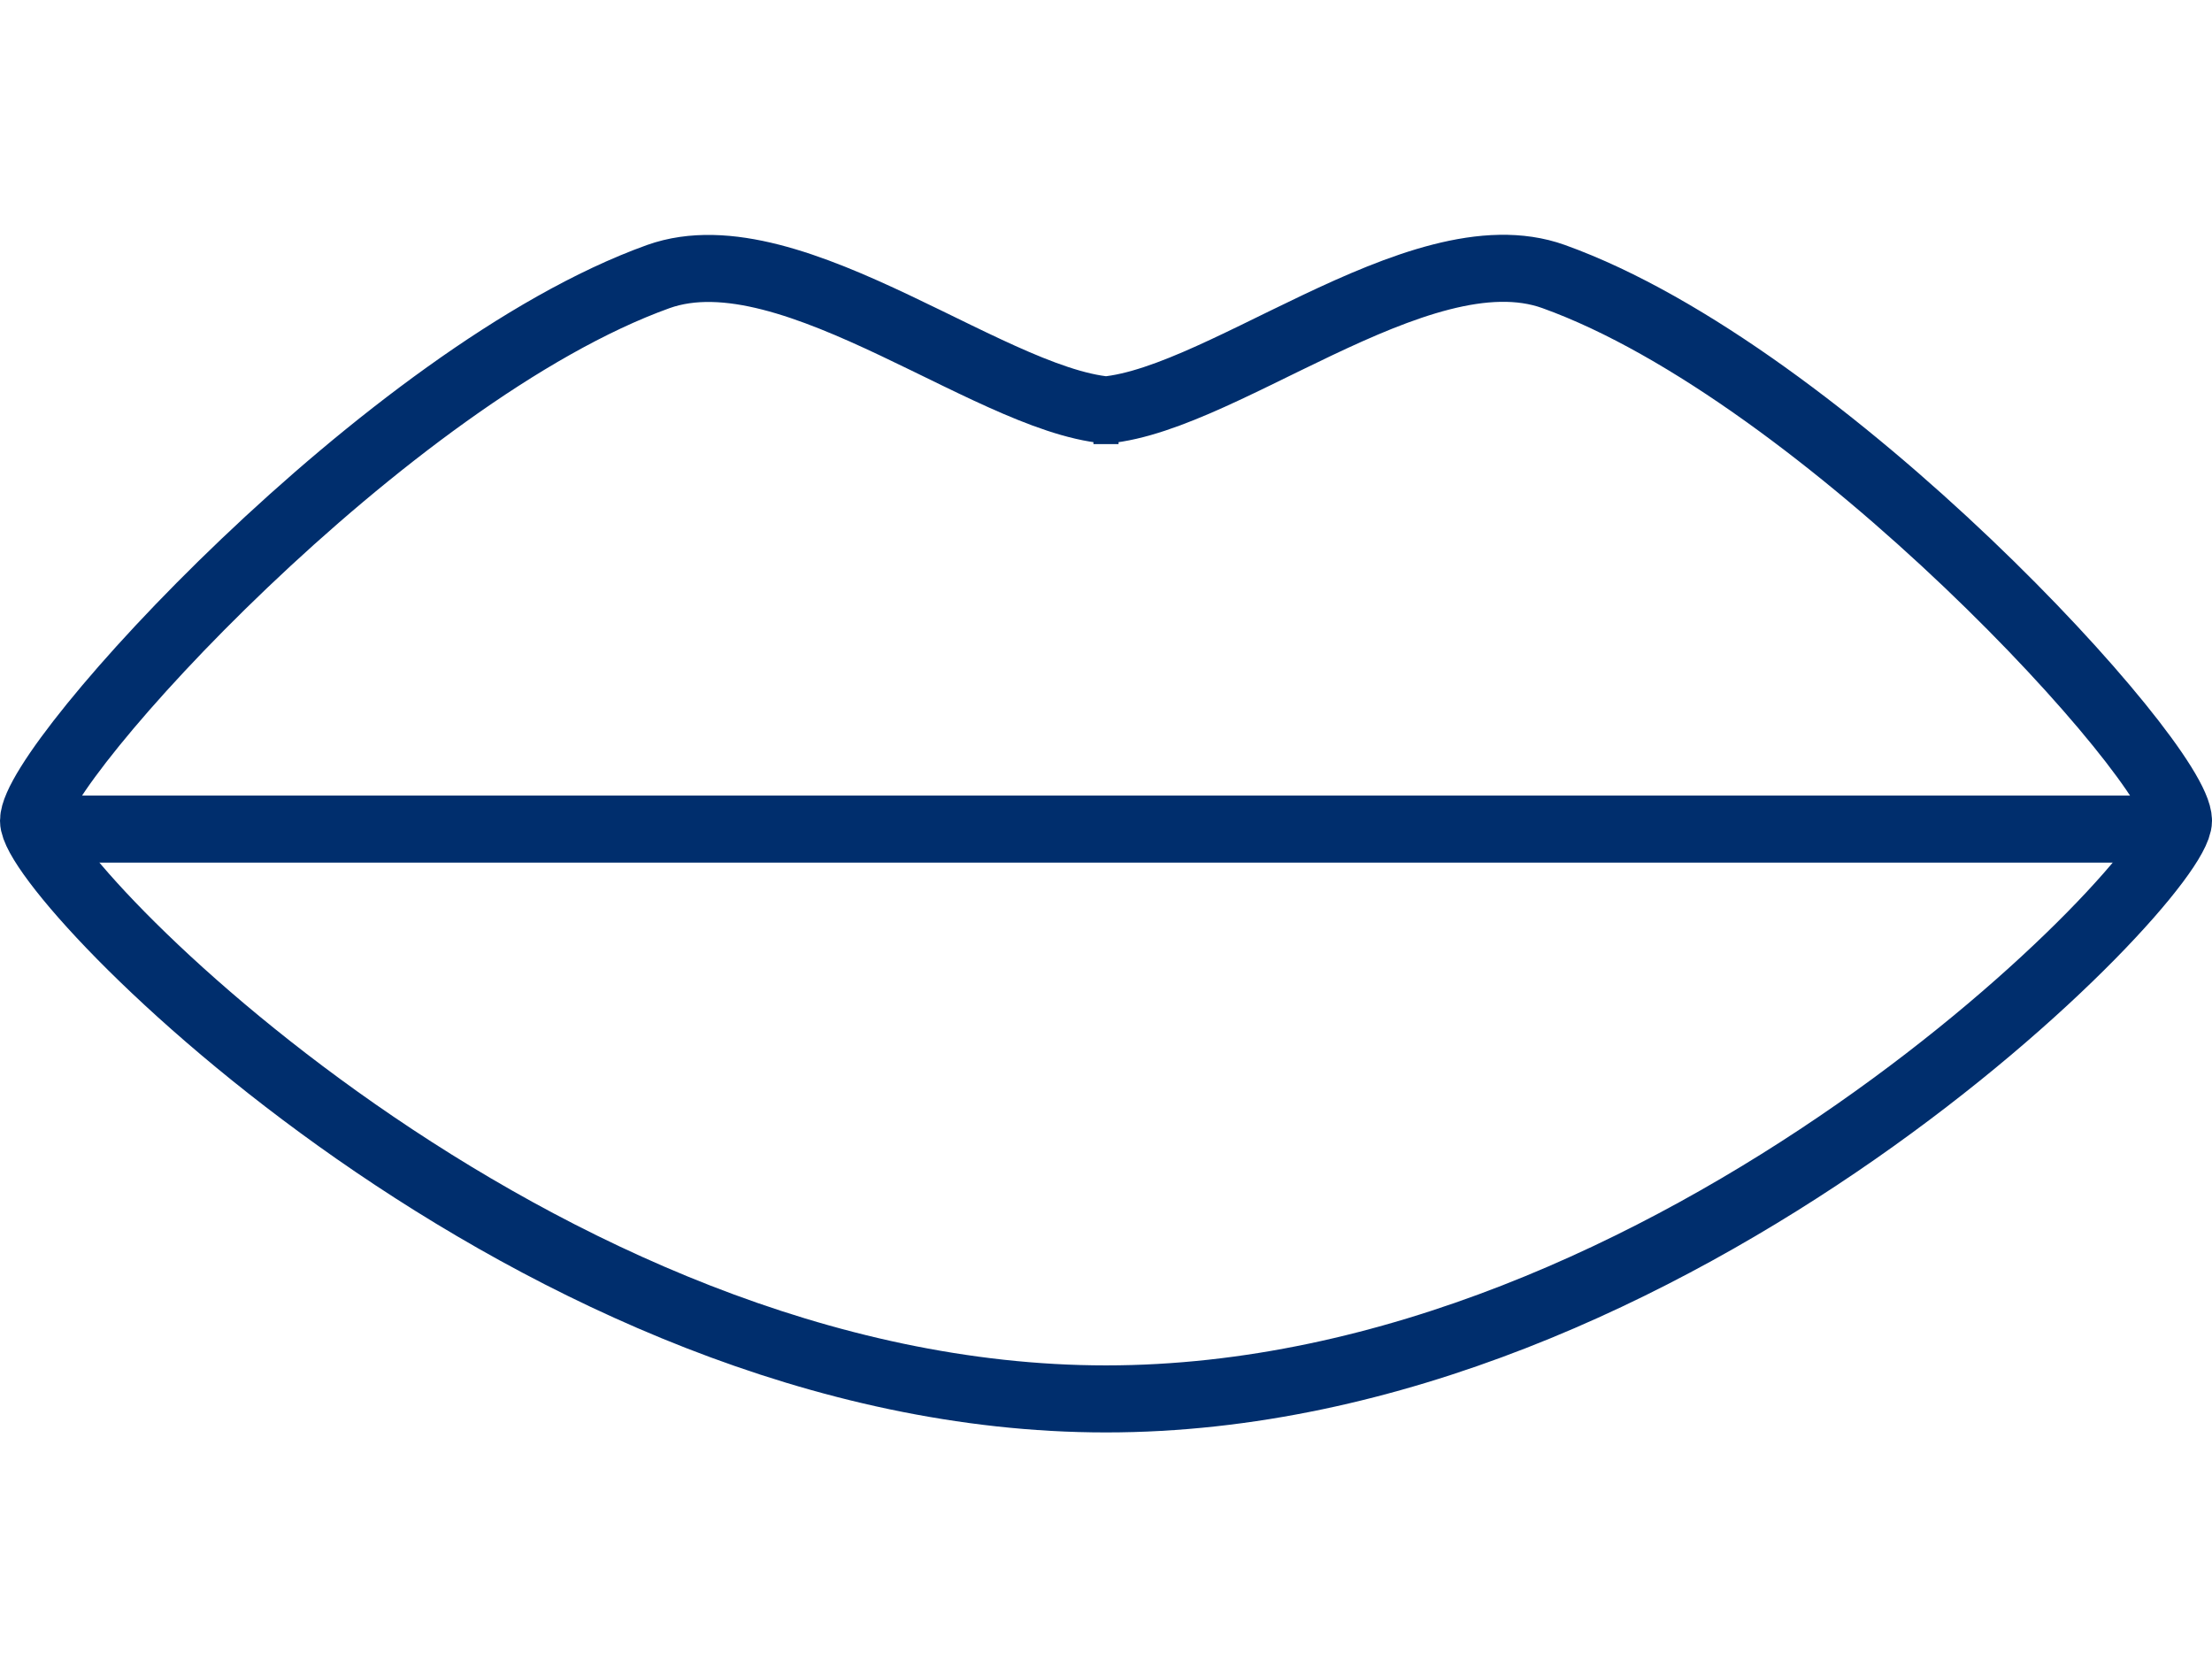 <svg width="132" height="100" viewBox="0 0 132 72" fill="none" xmlns="http://www.w3.org/2000/svg">
<g clip-path="url(#clip0_1083_605)">
<path d="M66 69.47C100 69.47 130 38.47 130 34.97C130 31.47 108.86 8.3 92.71 2.5C84.64 -0.4 72.3 10.5 65.25 10.5H66.75C59.75 10.5 47.36 -0.37 39.29 2.5C23.14 8.3 2 31.5 2 34.97C2 38.44 32 69.47 66 69.47Z" stroke="#002E6D" stroke-width="4" stroke-miterlimit="10"/>
<path d="M1.5 35.47H130.5" stroke="#002E6D" stroke-width="4" stroke-miterlimit="10"/>
</g>
<defs>
<clipPath id="clip0_1083_605">
<rect width="132" height="71.47" fill="white"/>
</clipPath>
</defs>
</svg>
